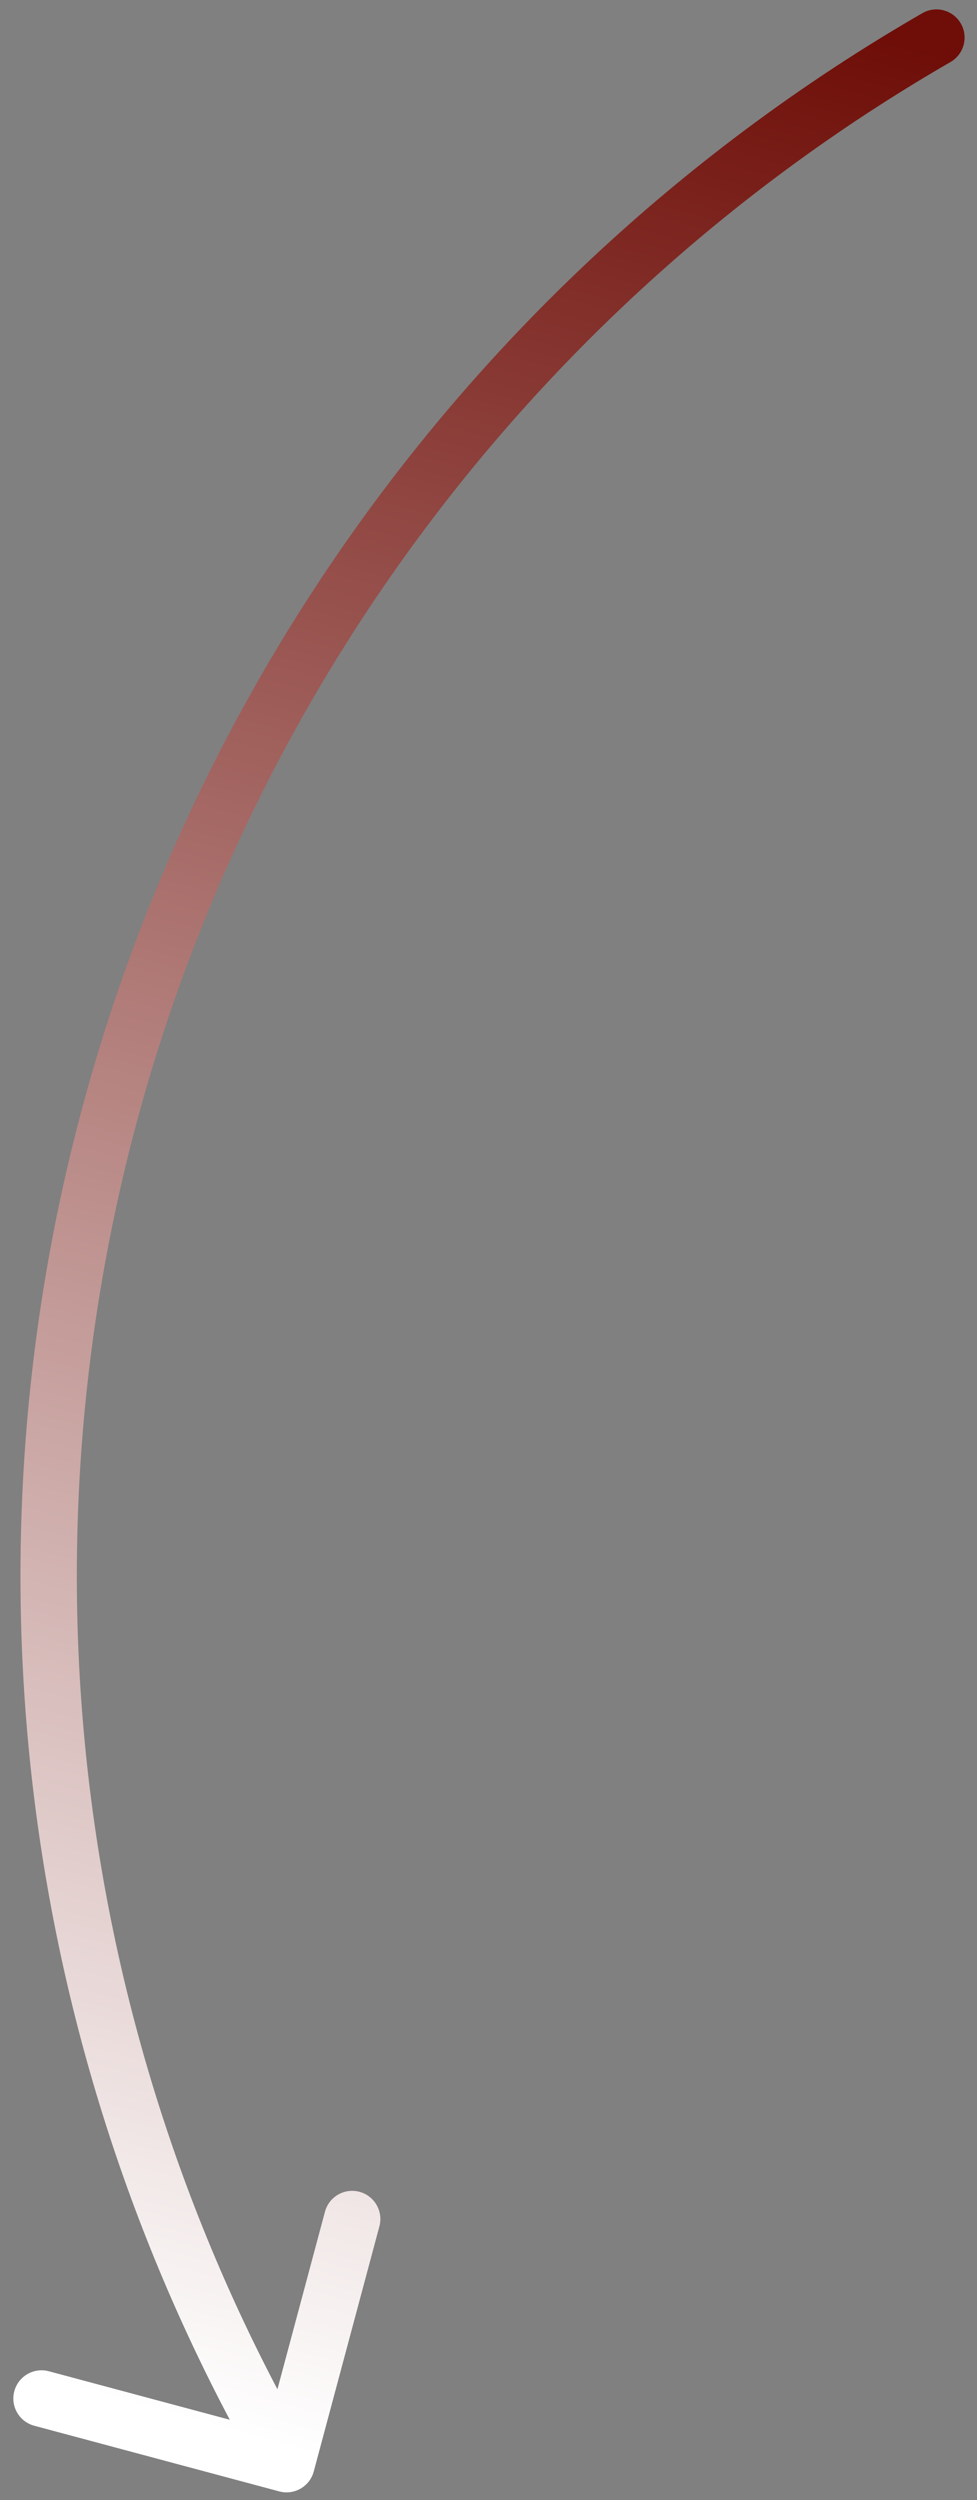 <?xml version="1.0" encoding="UTF-8"?> <svg xmlns="http://www.w3.org/2000/svg" width="52" height="133" viewBox="0 0 52 133" fill="none"><rect x="0" y="0" width="52" height="133" fill="#808080" stroke="none"/><path d="M14.862 132.538C15.662 132.753 16.485 132.278 16.699 131.478L20.193 118.438C20.408 117.637 19.933 116.815 19.133 116.6C18.332 116.386 17.51 116.861 17.296 117.661L14.19 129.252L2.599 126.146C1.798 125.932 0.976 126.407 0.762 127.207C0.547 128.007 1.022 128.83 1.822 129.044L14.862 132.538ZM5.81 59.381L7.259 59.769L7.259 59.769L5.81 59.381ZM22.118 26.311L20.928 25.398L20.928 25.398L22.118 26.311ZM50.59 3.299C51.307 2.885 51.553 1.967 51.139 1.25C50.725 0.533 49.807 0.287 49.09 0.701L50.59 3.299ZM16.549 130.339C10.443 119.763 6.48 108.087 4.885 95.978L1.911 96.37C3.557 108.869 7.648 120.921 13.951 131.839L16.549 130.339ZM4.885 95.978C3.291 83.87 4.098 71.566 7.259 59.769L4.361 58.993C1.098 71.17 0.266 83.871 1.911 96.37L4.885 95.978ZM7.259 59.769C10.42 47.972 15.873 36.914 23.308 27.224L20.928 25.398C13.253 35.4 7.624 46.815 4.361 58.993L7.259 59.769ZM23.308 27.224C30.743 17.535 40.013 9.405 50.59 3.299L49.09 0.701C38.172 7.004 28.602 15.396 20.928 25.398L23.308 27.224Z" fill="url(#paint0_linear_152_207)"></path><defs><linearGradient id="paint0_linear_152_207" x1="14.697" y1="130.131" x2="50.393" y2="2.958" gradientUnits="userSpaceOnUse"><stop stop-color="white"></stop><stop offset="1" stop-color="#6F0E08"></stop></linearGradient></defs></svg> 